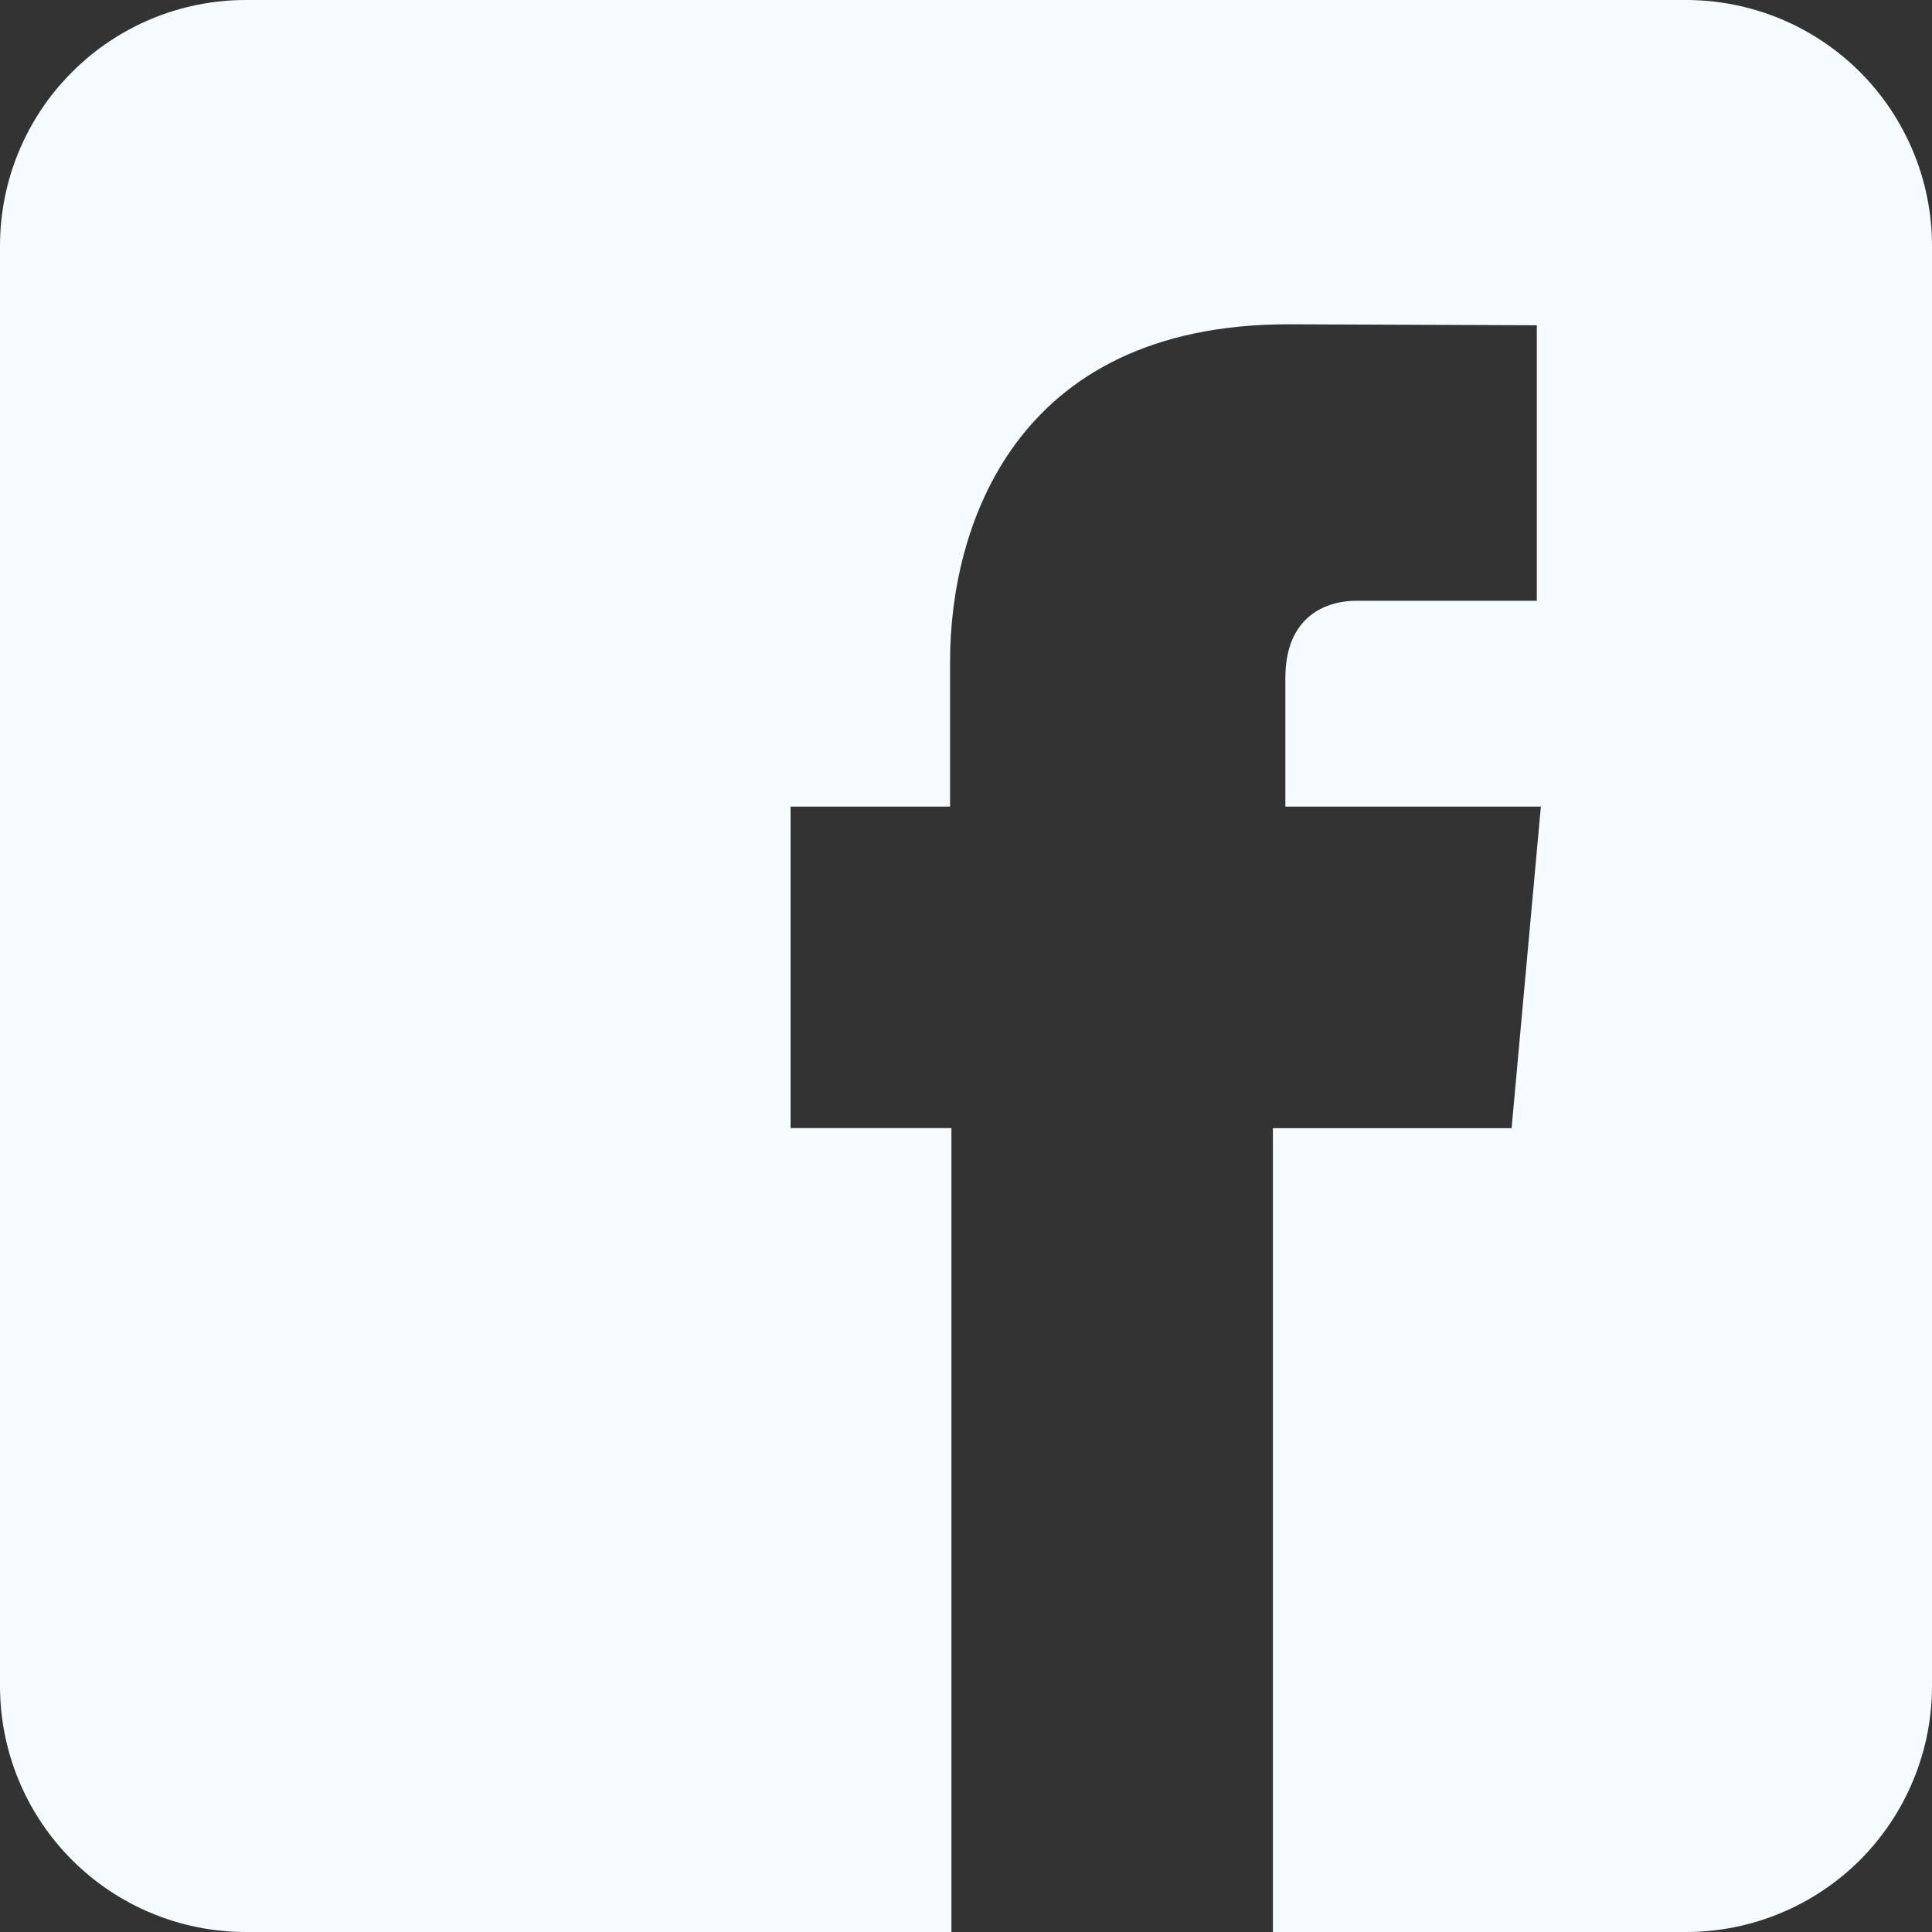 <svg width="20" height="20" viewBox="0 0 20 20" fill="none" xmlns="http://www.w3.org/2000/svg">
<rect x="0" y="0" width="20" height="20" fill="#333333" stroke="none"/>
<g clip-path="url(#clip0_11_4831)">
<path d="M17.454 0H2.545C1.87 0 1.223 0.268 0.746 0.746C0.268 1.223 0 1.87 0 2.545V17.454C0 18.13 0.268 18.777 0.746 19.255C1.223 19.732 1.87 20 2.545 20H9.849V11.678H8.184V8.35H9.835V6.845C9.835 5.484 10.483 3.357 13.338 3.357L15.909 3.367V6.219H14.041C13.738 6.219 13.306 6.37 13.306 7.019V8.35H15.951L15.648 11.679H13.177V20H17.454C17.789 20 18.12 19.934 18.429 19.806C18.738 19.678 19.018 19.491 19.255 19.255C19.491 19.018 19.678 18.738 19.806 18.429C19.934 18.12 20 17.789 20 17.454V2.545C20 2.211 19.934 1.88 19.806 1.571C19.678 1.263 19.491 0.982 19.255 0.746C19.018 0.509 18.738 0.322 18.429 0.194C18.12 0.066 17.789 0 17.454 0Z" fill="#F5FBFF"/>
</g>
<defs>
<clipPath id="clip0_11_4831">
<rect width="20" height="20" fill="white"/>
</clipPath>
</defs>
</svg>
